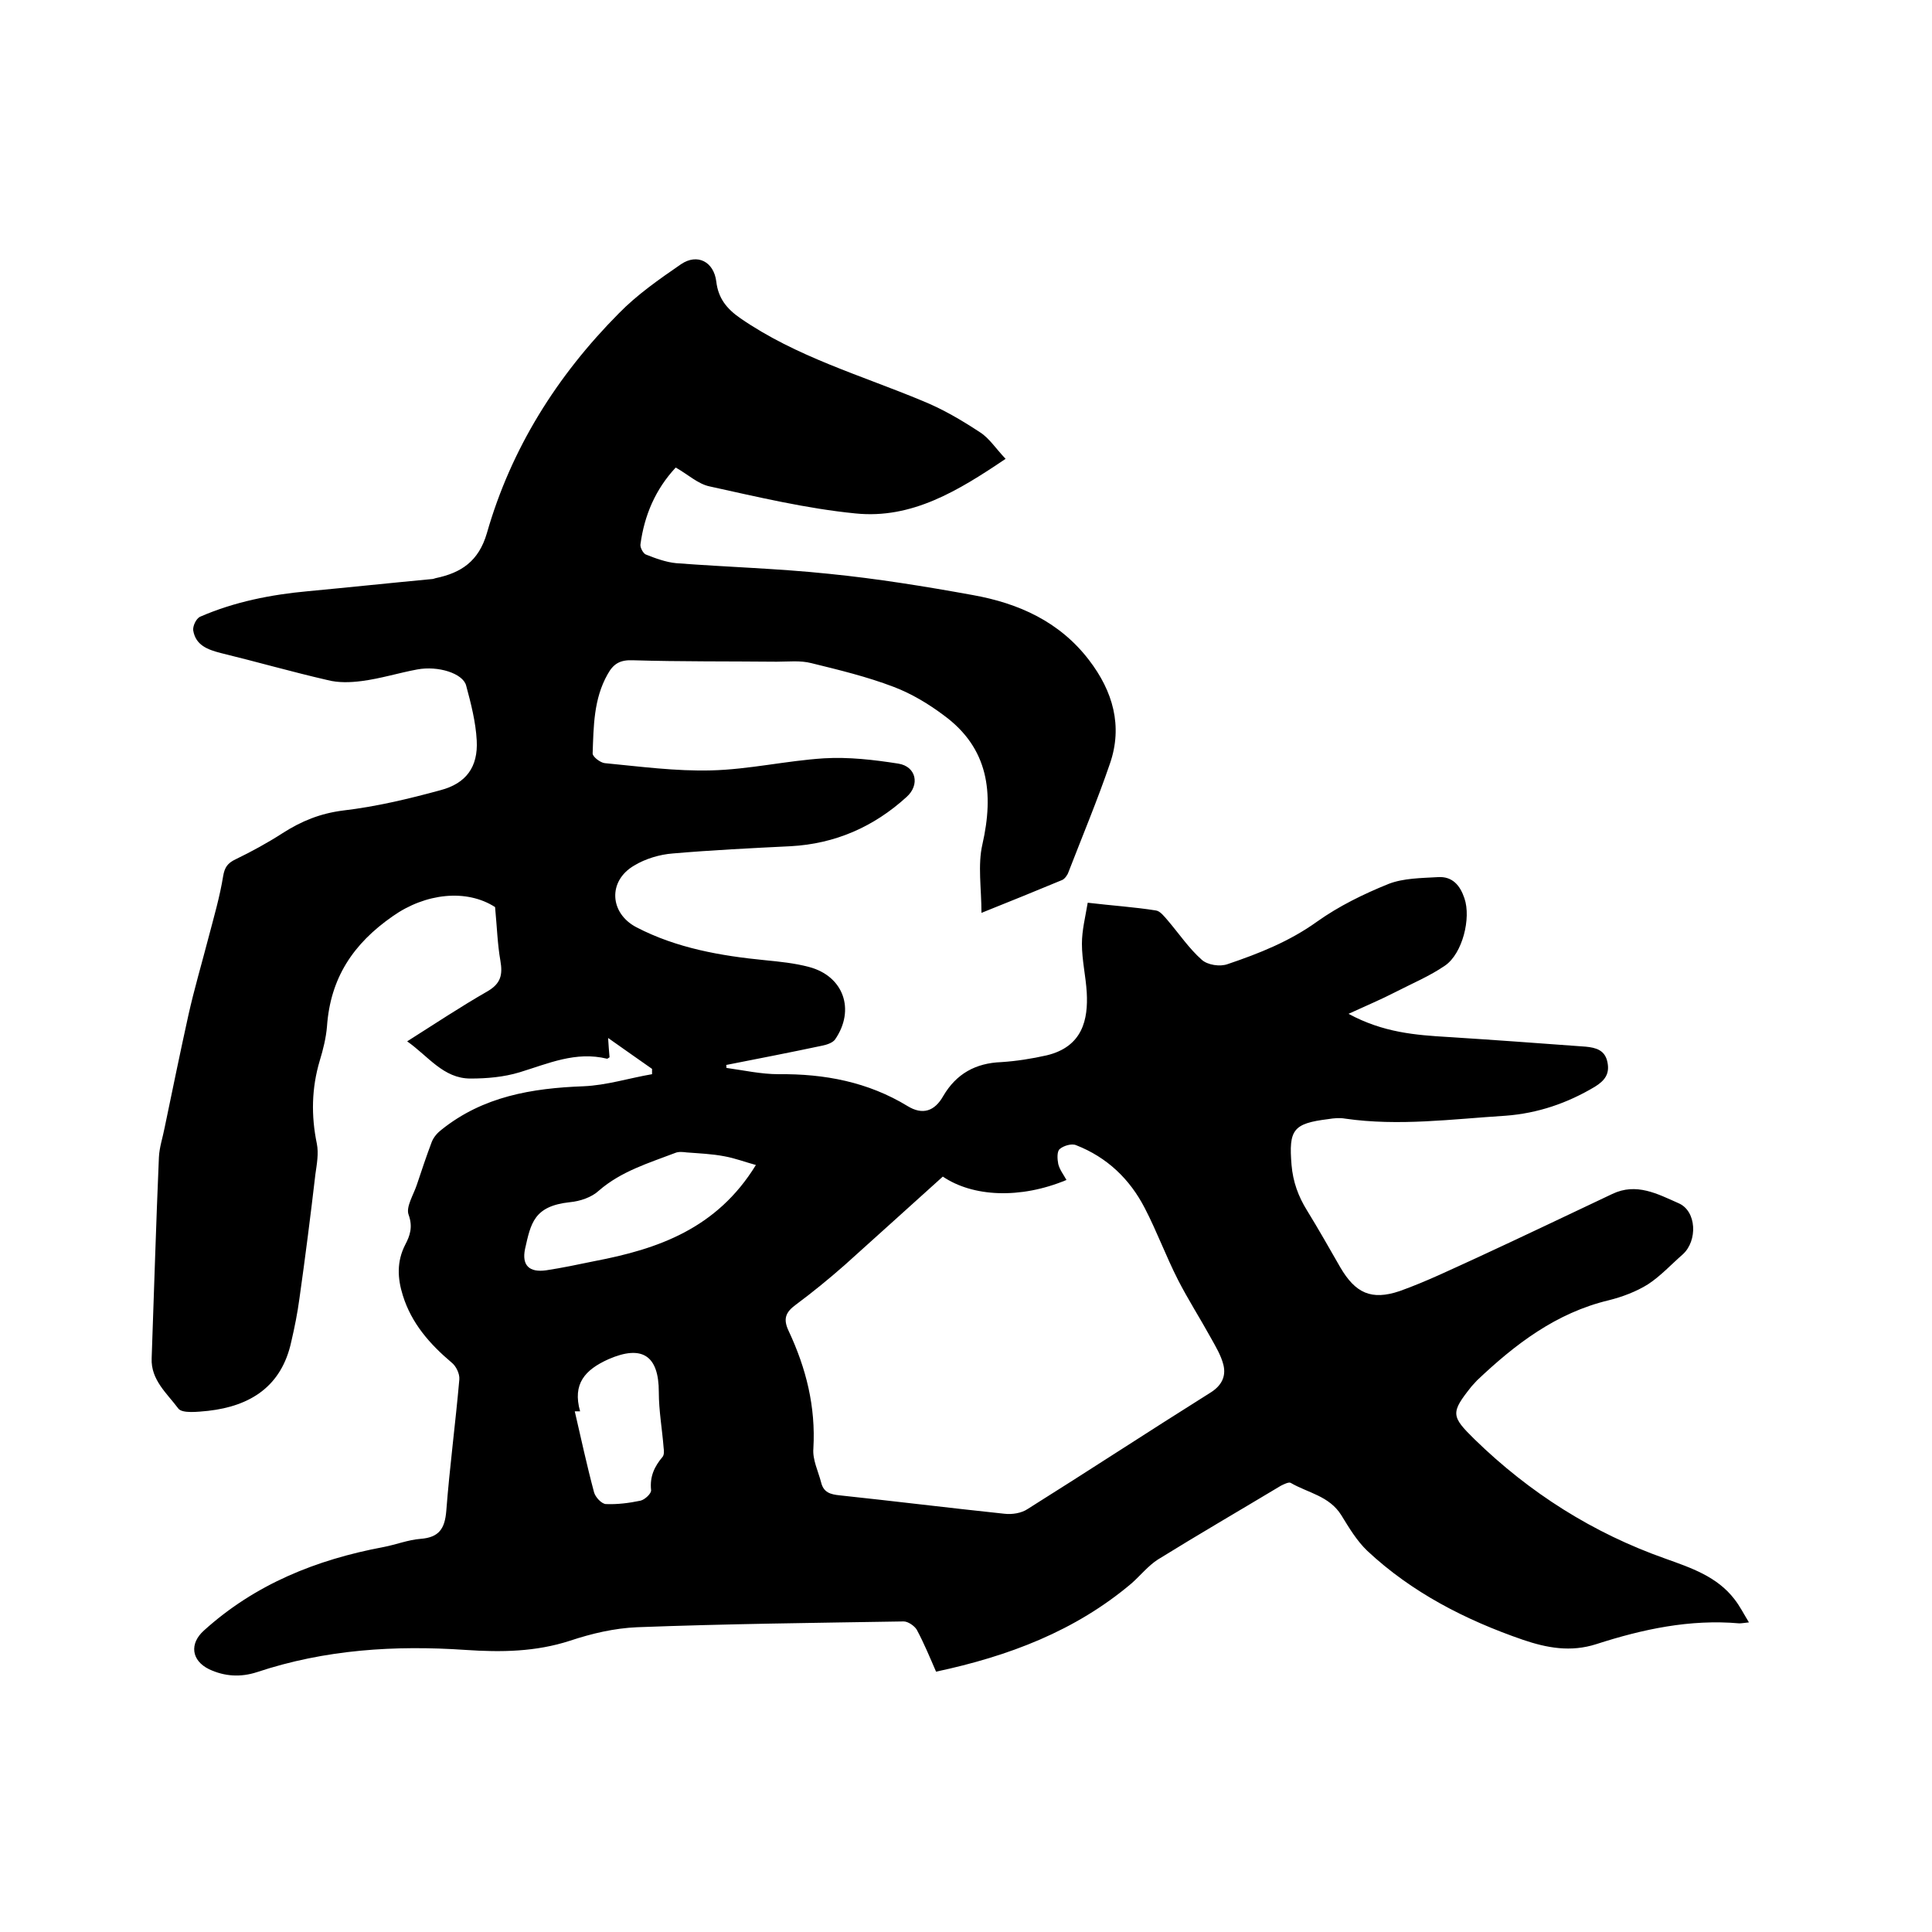 <svg enable-background="new 0 0 400 400" viewBox="0 0 400 400" xmlns="http://www.w3.org/2000/svg"><path d="m150.4 221.1c3.6.5 7.2 1.3 10.8 1.3 9.5-.1 18.5 1.6 26.7 6.6 3.1 1.9 5.6 1.1 7.4-2.1 2.7-4.6 6.7-6.8 12-7 3.1-.2 6.3-.7 9.4-1.4 7.5-1.8 8.6-7.5 8.3-13-.2-3.4-1-6.7-1-10.1 0-2.8.7-5.5 1.2-8.5 5.1.6 9.7.9 14.1 1.6.9.1 1.8 1.3 2.5 2.1 2.3 2.7 4.4 5.8 7 8.1 1.2 1.1 3.8 1.5 5.4.9 6.5-2.2 12.8-4.7 18.5-8.8 4.5-3.2 9.6-5.7 14.8-7.8 3.1-1.2 6.8-1.2 10.2-1.4 3-.2 4.6 1.7 5.5 4.4 1.4 4.1-.4 11.4-4 13.9-3.2 2.2-6.8 3.7-10.3 5.5-2.9 1.5-6 2.8-9.7 4.5 7.2 3.9 13.9 4.4 20.6 4.8 9.5.6 19 1.3 28.5 2 2.1.2 4 .7 4.5 3.2.5 2.4-.5 3.8-2.6 5.1-5.7 3.4-11.8 5.5-18.5 6-11.1.7-22.1 2.2-33.2.6-1.1-.2-2.3-.1-3.5.1-7.3.9-8.2 2.2-7.6 9.5.3 3.5 1.4 6.5 3.2 9.4 2.4 3.9 4.6 7.8 6.9 11.8 3.1 5.3 6.4 6.9 12.3 4.9 5.6-2 10.9-4.6 16.2-7 9.3-4.3 18.5-8.7 27.8-13.1 5-2.4 9.4 0 13.7 1.9 3.8 1.6 4 7.8.9 10.6-2.4 2.1-4.6 4.5-7.2 6.2-2.4 1.5-5.3 2.6-8.1 3.3-10.9 2.6-19.4 9.1-27.3 16.6-.4.4-.7.8-1.1 1.2-4.4 5.5-4.3 6.2.6 11 11.4 11.1 24.5 19.4 39.5 24.7 5.3 1.9 10.7 3.7 14.3 8.4 1.1 1.4 1.9 3 3 4.8-1 .1-1.5.2-2 .2-10.2-.9-20 1.2-29.6 4.3-5.3 1.7-10.2.8-15.2-.9-11.9-4.1-23-9.8-32.2-18.4-2.2-2.1-3.8-4.8-5.4-7.4-2.5-4-6.9-4.6-10.5-6.7-.4-.2-1.4.3-2 .6-8.5 5.1-17.1 10.1-25.5 15.3-2 1.3-3.6 3.3-5.4 4.9-11.7 9.9-25.5 15.1-40.5 18.3-1.3-3-2.5-5.9-4-8.7-.5-.8-1.8-1.7-2.7-1.7-18.4.3-36.8.5-55.2 1.2-4.7.2-9.4 1.3-13.9 2.8-7.1 2.3-14.2 2.4-21.6 1.9-14.6-1-29.1-.1-43.2 4.6-3.4 1.1-6.7.9-9.9-.6-3.7-1.8-4.1-5.3-1.1-8 10.6-9.6 23.3-14.7 37.2-17.3 2.6-.5 5.1-1.5 7.7-1.7 3.8-.3 5-2.1 5.3-5.8.7-9.1 1.9-18.1 2.7-27.2.1-1.2-.7-2.8-1.6-3.5-4.5-3.8-8.3-8.1-10.1-13.9-1.1-3.5-1.3-7 .5-10.5 1-1.9 1.6-3.7.7-6.2-.6-1.6 1-4.1 1.7-6.2 1-3 2-6 3.1-8.9.4-1 1.2-1.9 2-2.5 8.6-6.9 18.7-8.6 29.4-9 4.8-.2 9.5-1.7 14.2-2.5 0-.4 0-.7 0-1.1-2.9-2-5.8-4.1-9.1-6.4.1 1.7.2 2.8.3 4-.2.1-.4.3-.5.3-6.5-1.6-12.2 1-18.1 2.8-3.3 1-6.8 1.3-10.2 1.3-5.6 0-8.7-4.6-13.1-7.7 5.7-3.6 11.1-7.2 16.7-10.4 2.7-1.6 3.1-3.4 2.6-6.3-.6-3.4-.7-6.9-1.1-11.1-5.9-3.8-14.4-2.9-21.2 1.9-8.2 5.7-12.9 12.8-13.6 22.8-.2 2.4-.8 4.8-1.5 7.1-1.7 5.7-1.8 11.4-.6 17.2.4 2 0 4.2-.3 6.3-1 8.6-2.1 17.2-3.3 25.7-.4 3-1 6-1.7 9-2 9.2-8.4 13.3-17.2 14.3-2.1.2-5.4.6-6.2-.5-2.3-3.1-5.7-5.9-5.5-10.4.5-13.9.9-27.7 1.5-41.6.1-2.1.8-4.1 1.2-6.2 1.6-7.7 3.2-15.5 4.9-23.2 1.2-5.4 2.8-10.8 4.2-16.2 1.1-4.2 2.3-8.3 3-12.6.3-1.8.9-2.7 2.6-3.5 3.3-1.6 6.6-3.4 9.7-5.4 3.9-2.5 7.8-4.1 12.6-4.7 6.8-.8 13.5-2.4 20.1-4.2 5.3-1.4 7.8-4.8 7.5-10.3-.2-3.8-1.2-7.7-2.2-11.4-.7-2.5-5.8-4.1-10.1-3.3-3.8.7-7.6 1.9-11.5 2.4-2.3.3-4.8.4-7.1-.2-7.4-1.7-14.7-3.8-22.1-5.6-2.7-.7-5.2-1.6-5.7-4.7-.1-.9.6-2.4 1.4-2.8 7.1-3.1 14.7-4.6 22.4-5.3 8.5-.8 17-1.7 25.5-2.5.3 0 .6-.1.9-.2 5.3-1.1 8.9-3.5 10.6-9.3 5-17.5 14.5-32.6 27.3-45.5 3.8-3.9 8.4-7.1 12.9-10.2 3.4-2.3 6.8-.5 7.3 3.6.4 3.4 2.1 5.6 5 7.6 11.6 8 25 11.8 37.7 17.1 4.2 1.7 8.1 4 11.9 6.5 1.9 1.2 3.3 3.4 5.3 5.5-9.8 6.6-19.4 12.5-31.1 11.3-10.1-1-20.2-3.4-30.2-5.6-2.4-.5-4.5-2.5-7-3.9-4.2 4.5-6.5 9.9-7.3 15.9-.1.7.6 1.9 1.1 2.1 2 .8 4.2 1.6 6.3 1.8 10.5.8 21.1 1.1 31.6 2.2 10 1 19.9 2.6 29.8 4.4 9.5 1.7 18 5.5 24.1 13.5 4.9 6.4 7 13.6 4.3 21.4-2.6 7.6-5.7 15-8.6 22.5-.2.6-.8 1.4-1.3 1.6-5.3 2.2-10.7 4.4-16.7 6.8 0-5.1-.8-9.9.2-14.2 2.4-10.6 1.3-19.9-8-26.7-3.2-2.4-6.7-4.5-10.4-5.9-5.5-2.1-11.3-3.5-17-4.9-2.3-.6-4.8-.3-7.2-.3-9.9-.1-19.9 0-29.8-.3-2.6-.1-4 .7-5.2 2.9-2.9 5.1-2.9 10.8-3.1 16.4 0 .7 1.6 1.9 2.5 2 7.3.7 14.7 1.7 22.1 1.5 7.8-.2 15.5-2 23.3-2.5 5.1-.3 10.3.3 15.4 1.1 3.7.6 4.5 4.4 1.7 6.9-6.8 6.2-14.8 9.7-24 10.2-8.1.4-16.3.8-24.4 1.5-2.7.2-5.7 1.1-8 2.5-5.5 3.2-5.1 9.9.5 12.8 8.3 4.3 17.4 5.9 26.6 6.8 3 .3 6.1.6 9.1 1.4 7.2 1.9 9.6 8.9 5.4 15-.5.7-1.7 1.1-2.7 1.3-6.6 1.4-13.3 2.7-19.9 4 .1-.1.1.3.1.6zm44.8 22.5c-6.9 6.2-13.6 12.3-20.3 18.3-3.3 2.9-6.6 5.6-10.1 8.2-2.2 1.6-2.7 3-1.5 5.5 3.6 7.7 5.6 15.6 5.1 24.3-.2 2.3 1 4.7 1.6 7 .5 2.1 1.9 2.5 3.9 2.7 11.3 1.2 22.6 2.6 34 3.8 1.6.2 3.6-.1 4.9-1 12.6-7.9 25.1-16.1 37.7-24 2.3-1.4 3.4-3.3 2.8-5.8-.5-2-1.6-3.8-2.6-5.6-2.2-4-4.7-7.9-6.8-12-2.5-4.9-4.4-10.1-6.9-14.9-3.1-6-7.8-10.5-14.2-13-.9-.4-2.6.1-3.4.8-.6.5-.5 2.1-.3 3.1.3 1.2 1.1 2.2 1.7 3.3-9.6 4-19.4 3.5-25.6-.7zm-38.7-2.4c-2.2-.6-4.3-1.4-6.5-1.8-2.6-.5-5.2-.6-7.8-.8-.8-.1-1.7-.2-2.4.1-5.5 2.1-11.2 3.8-15.8 7.8-1.5 1.4-3.9 2.2-6 2.4-7.5.8-8.1 4.4-9.3 9.7-.7 3.4.9 4.9 4.4 4.4 3.3-.5 6.6-1.2 10-1.9 13.1-2.5 25.3-6.7 33.4-19.9zm-36.4 51c-.4 0-.7 0-1.1 0 1.3 5.6 2.5 11.2 4 16.8.3 1 1.5 2.3 2.4 2.4 2.4.1 4.8-.2 7.2-.7.9-.2 2.3-1.5 2.2-2.2-.3-2.8.7-4.9 2.4-6.9.3-.4.3-1.2.2-1.8-.3-3.9-1-7.7-1-11.6 0-7.6-3.5-9.8-10.4-6.8-4.9 2.2-7.5 5.1-5.9 10.8z"/></svg>